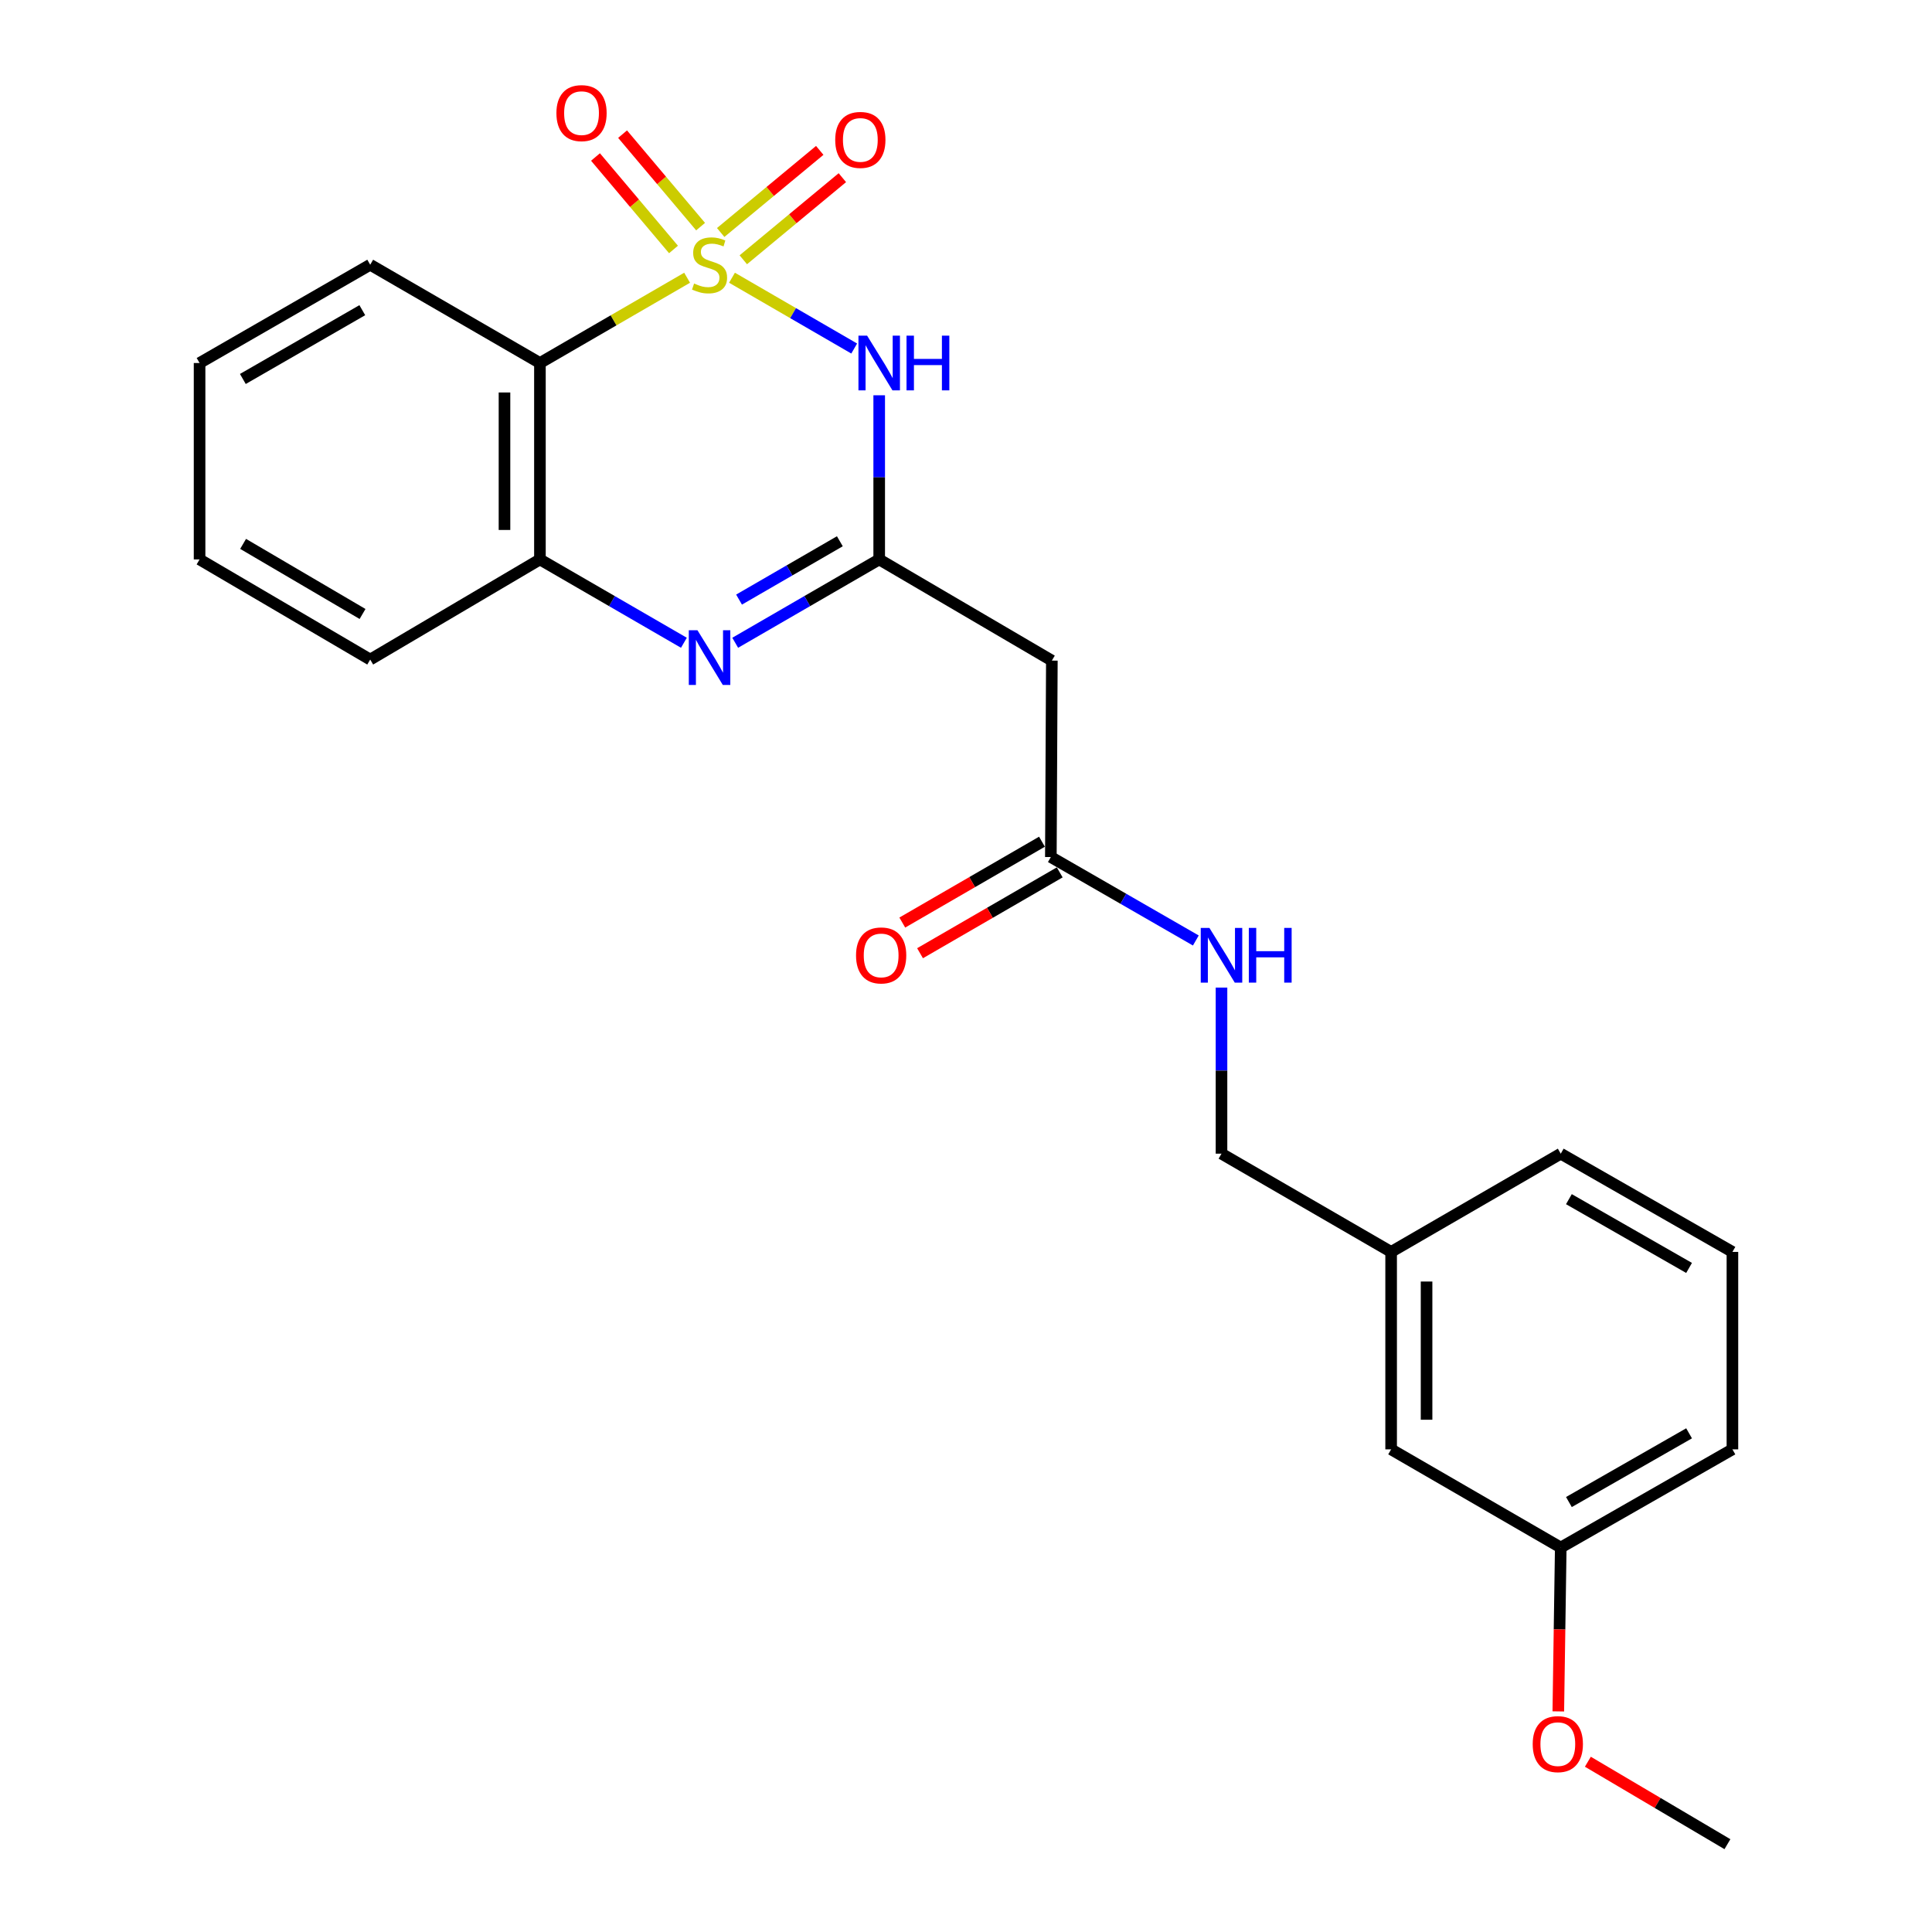 <?xml version='1.0' encoding='iso-8859-1'?>
<svg version='1.1' baseProfile='full'
              xmlns='http://www.w3.org/2000/svg'
                      xmlns:rdkit='http://www.rdkit.org/xml'
                      xmlns:xlink='http://www.w3.org/1999/xlink'
                  xml:space='preserve'
width='1000px' height='1000px' viewBox='0 0 1000 1000'>
<!-- END OF HEADER -->
<rect style='opacity:1.0;fill:#FFFFFF;stroke:none' width='1000' height='1000' x='0' y='0'> </rect>
<path class='bond-0' d='M 378.881,143.755 L 410.506,162.076' style='fill:none;fill-rule:evenodd;stroke:#CCCC00;stroke-width:6px;stroke-linecap:butt;stroke-linejoin:miter;stroke-opacity:1' />
<path class='bond-0' d='M 410.506,162.076 L 442.131,180.397' style='fill:none;fill-rule:evenodd;stroke:#0000FF;stroke-width:6px;stroke-linecap:butt;stroke-linejoin:miter;stroke-opacity:1' />
<path class='bond-2' d='M 355.647,143.756 L 317.557,165.825' style='fill:none;fill-rule:evenodd;stroke:#CCCC00;stroke-width:6px;stroke-linecap:butt;stroke-linejoin:miter;stroke-opacity:1' />
<path class='bond-2' d='M 317.557,165.825 L 279.466,187.894' style='fill:none;fill-rule:evenodd;stroke:#000000;stroke-width:6px;stroke-linecap:butt;stroke-linejoin:miter;stroke-opacity:1' />
<path class='bond-6' d='M 362.625,117.302 L 342.435,93.368' style='fill:none;fill-rule:evenodd;stroke:#CCCC00;stroke-width:6px;stroke-linecap:butt;stroke-linejoin:miter;stroke-opacity:1' />
<path class='bond-6' d='M 342.435,93.368 L 322.245,69.434' style='fill:none;fill-rule:evenodd;stroke:#FF0000;stroke-width:6px;stroke-linecap:butt;stroke-linejoin:miter;stroke-opacity:1' />
<path class='bond-6' d='M 348.605,129.129 L 328.415,105.195' style='fill:none;fill-rule:evenodd;stroke:#CCCC00;stroke-width:6px;stroke-linecap:butt;stroke-linejoin:miter;stroke-opacity:1' />
<path class='bond-6' d='M 328.415,105.195 L 308.225,81.261' style='fill:none;fill-rule:evenodd;stroke:#FF0000;stroke-width:6px;stroke-linecap:butt;stroke-linejoin:miter;stroke-opacity:1' />
<path class='bond-7' d='M 384.731,134.46 L 410.368,113.211' style='fill:none;fill-rule:evenodd;stroke:#CCCC00;stroke-width:6px;stroke-linecap:butt;stroke-linejoin:miter;stroke-opacity:1' />
<path class='bond-7' d='M 410.368,113.211 L 436.005,91.963' style='fill:none;fill-rule:evenodd;stroke:#FF0000;stroke-width:6px;stroke-linecap:butt;stroke-linejoin:miter;stroke-opacity:1' />
<path class='bond-7' d='M 373.026,120.338 L 398.663,99.089' style='fill:none;fill-rule:evenodd;stroke:#CCCC00;stroke-width:6px;stroke-linecap:butt;stroke-linejoin:miter;stroke-opacity:1' />
<path class='bond-7' d='M 398.663,99.089 L 424.3,77.84' style='fill:none;fill-rule:evenodd;stroke:#FF0000;stroke-width:6px;stroke-linecap:butt;stroke-linejoin:miter;stroke-opacity:1' />
<path class='bond-1' d='M 455.072,204.596 L 455.072,247.078' style='fill:none;fill-rule:evenodd;stroke:#0000FF;stroke-width:6px;stroke-linecap:butt;stroke-linejoin:miter;stroke-opacity:1' />
<path class='bond-1' d='M 455.072,247.078 L 455.072,289.561' style='fill:none;fill-rule:evenodd;stroke:#000000;stroke-width:6px;stroke-linecap:butt;stroke-linejoin:miter;stroke-opacity:1' />
<path class='bond-5' d='M 455.072,289.561 L 544.439,341.928' style='fill:none;fill-rule:evenodd;stroke:#000000;stroke-width:6px;stroke-linecap:butt;stroke-linejoin:miter;stroke-opacity:1' />
<path class='bond-24' d='M 455.072,289.561 L 417.806,311.128' style='fill:none;fill-rule:evenodd;stroke:#000000;stroke-width:6px;stroke-linecap:butt;stroke-linejoin:miter;stroke-opacity:1' />
<path class='bond-24' d='M 417.806,311.128 L 380.54,332.695' style='fill:none;fill-rule:evenodd;stroke:#0000FF;stroke-width:6px;stroke-linecap:butt;stroke-linejoin:miter;stroke-opacity:1' />
<path class='bond-24' d='M 434.705,280.156 L 408.618,295.253' style='fill:none;fill-rule:evenodd;stroke:#000000;stroke-width:6px;stroke-linecap:butt;stroke-linejoin:miter;stroke-opacity:1' />
<path class='bond-24' d='M 408.618,295.253 L 382.532,310.35' style='fill:none;fill-rule:evenodd;stroke:#0000FF;stroke-width:6px;stroke-linecap:butt;stroke-linejoin:miter;stroke-opacity:1' />
<path class='bond-4' d='M 279.466,187.894 L 279.466,289.561' style='fill:none;fill-rule:evenodd;stroke:#000000;stroke-width:6px;stroke-linecap:butt;stroke-linejoin:miter;stroke-opacity:1' />
<path class='bond-4' d='M 261.124,203.144 L 261.124,274.311' style='fill:none;fill-rule:evenodd;stroke:#000000;stroke-width:6px;stroke-linecap:butt;stroke-linejoin:miter;stroke-opacity:1' />
<path class='bond-14' d='M 279.466,187.894 L 191.617,137.025' style='fill:none;fill-rule:evenodd;stroke:#000000;stroke-width:6px;stroke-linecap:butt;stroke-linejoin:miter;stroke-opacity:1' />
<path class='bond-3' d='M 353.988,332.695 L 316.727,311.128' style='fill:none;fill-rule:evenodd;stroke:#0000FF;stroke-width:6px;stroke-linecap:butt;stroke-linejoin:miter;stroke-opacity:1' />
<path class='bond-3' d='M 316.727,311.128 L 279.466,289.561' style='fill:none;fill-rule:evenodd;stroke:#000000;stroke-width:6px;stroke-linecap:butt;stroke-linejoin:miter;stroke-opacity:1' />
<path class='bond-16' d='M 279.466,289.561 L 191.617,341.388' style='fill:none;fill-rule:evenodd;stroke:#000000;stroke-width:6px;stroke-linecap:butt;stroke-linejoin:miter;stroke-opacity:1' />
<path class='bond-8' d='M 544.439,341.928 L 543.919,443.604' style='fill:none;fill-rule:evenodd;stroke:#000000;stroke-width:6px;stroke-linecap:butt;stroke-linejoin:miter;stroke-opacity:1' />
<path class='bond-9' d='M 543.919,443.604 L 581.439,465.2' style='fill:none;fill-rule:evenodd;stroke:#000000;stroke-width:6px;stroke-linecap:butt;stroke-linejoin:miter;stroke-opacity:1' />
<path class='bond-9' d='M 581.439,465.2 L 618.959,486.795' style='fill:none;fill-rule:evenodd;stroke:#0000FF;stroke-width:6px;stroke-linecap:butt;stroke-linejoin:miter;stroke-opacity:1' />
<path class='bond-10' d='M 539.325,435.667 L 503.175,456.59' style='fill:none;fill-rule:evenodd;stroke:#000000;stroke-width:6px;stroke-linecap:butt;stroke-linejoin:miter;stroke-opacity:1' />
<path class='bond-10' d='M 503.175,456.59 L 467.024,477.513' style='fill:none;fill-rule:evenodd;stroke:#FF0000;stroke-width:6px;stroke-linecap:butt;stroke-linejoin:miter;stroke-opacity:1' />
<path class='bond-10' d='M 548.513,451.542 L 512.363,472.465' style='fill:none;fill-rule:evenodd;stroke:#000000;stroke-width:6px;stroke-linecap:butt;stroke-linejoin:miter;stroke-opacity:1' />
<path class='bond-10' d='M 512.363,472.465 L 476.212,493.388' style='fill:none;fill-rule:evenodd;stroke:#FF0000;stroke-width:6px;stroke-linecap:butt;stroke-linejoin:miter;stroke-opacity:1' />
<path class='bond-11' d='M 632.247,511.17 L 632.247,554.154' style='fill:none;fill-rule:evenodd;stroke:#0000FF;stroke-width:6px;stroke-linecap:butt;stroke-linejoin:miter;stroke-opacity:1' />
<path class='bond-11' d='M 632.247,554.154 L 632.247,597.138' style='fill:none;fill-rule:evenodd;stroke:#000000;stroke-width:6px;stroke-linecap:butt;stroke-linejoin:miter;stroke-opacity:1' />
<path class='bond-13' d='M 632.247,597.138 L 720.045,647.987' style='fill:none;fill-rule:evenodd;stroke:#000000;stroke-width:6px;stroke-linecap:butt;stroke-linejoin:miter;stroke-opacity:1' />
<path class='bond-12' d='M 720.045,750.183 L 720.045,647.987' style='fill:none;fill-rule:evenodd;stroke:#000000;stroke-width:6px;stroke-linecap:butt;stroke-linejoin:miter;stroke-opacity:1' />
<path class='bond-12' d='M 738.387,734.854 L 738.387,663.316' style='fill:none;fill-rule:evenodd;stroke:#000000;stroke-width:6px;stroke-linecap:butt;stroke-linejoin:miter;stroke-opacity:1' />
<path class='bond-15' d='M 720.045,750.183 L 807.842,801.001' style='fill:none;fill-rule:evenodd;stroke:#000000;stroke-width:6px;stroke-linecap:butt;stroke-linejoin:miter;stroke-opacity:1' />
<path class='bond-19' d='M 720.045,647.987 L 807.842,597.138' style='fill:none;fill-rule:evenodd;stroke:#000000;stroke-width:6px;stroke-linecap:butt;stroke-linejoin:miter;stroke-opacity:1' />
<path class='bond-22' d='M 191.617,137.025 L 103.3,187.894' style='fill:none;fill-rule:evenodd;stroke:#000000;stroke-width:6px;stroke-linecap:butt;stroke-linejoin:miter;stroke-opacity:1' />
<path class='bond-22' d='M 187.525,160.55 L 125.702,196.158' style='fill:none;fill-rule:evenodd;stroke:#000000;stroke-width:6px;stroke-linecap:butt;stroke-linejoin:miter;stroke-opacity:1' />
<path class='bond-17' d='M 807.842,801.001 L 807.209,843.408' style='fill:none;fill-rule:evenodd;stroke:#000000;stroke-width:6px;stroke-linecap:butt;stroke-linejoin:miter;stroke-opacity:1' />
<path class='bond-17' d='M 807.209,843.408 L 806.576,885.816' style='fill:none;fill-rule:evenodd;stroke:#FF0000;stroke-width:6px;stroke-linecap:butt;stroke-linejoin:miter;stroke-opacity:1' />
<path class='bond-26' d='M 807.842,801.001 L 896.7,750.183' style='fill:none;fill-rule:evenodd;stroke:#000000;stroke-width:6px;stroke-linecap:butt;stroke-linejoin:miter;stroke-opacity:1' />
<path class='bond-26' d='M 812.065,777.456 L 874.265,741.884' style='fill:none;fill-rule:evenodd;stroke:#000000;stroke-width:6px;stroke-linecap:butt;stroke-linejoin:miter;stroke-opacity:1' />
<path class='bond-25' d='M 191.617,341.388 L 103.3,289.561' style='fill:none;fill-rule:evenodd;stroke:#000000;stroke-width:6px;stroke-linecap:butt;stroke-linejoin:miter;stroke-opacity:1' />
<path class='bond-25' d='M 187.653,317.794 L 125.831,281.515' style='fill:none;fill-rule:evenodd;stroke:#000000;stroke-width:6px;stroke-linecap:butt;stroke-linejoin:miter;stroke-opacity:1' />
<path class='bond-21' d='M 821.873,911.865 L 857.993,933.205' style='fill:none;fill-rule:evenodd;stroke:#FF0000;stroke-width:6px;stroke-linecap:butt;stroke-linejoin:miter;stroke-opacity:1' />
<path class='bond-21' d='M 857.993,933.205 L 894.112,954.545' style='fill:none;fill-rule:evenodd;stroke:#000000;stroke-width:6px;stroke-linecap:butt;stroke-linejoin:miter;stroke-opacity:1' />
<path class='bond-18' d='M 896.7,647.987 L 807.842,597.138' style='fill:none;fill-rule:evenodd;stroke:#000000;stroke-width:6px;stroke-linecap:butt;stroke-linejoin:miter;stroke-opacity:1' />
<path class='bond-18' d='M 874.261,656.279 L 812.061,620.686' style='fill:none;fill-rule:evenodd;stroke:#000000;stroke-width:6px;stroke-linecap:butt;stroke-linejoin:miter;stroke-opacity:1' />
<path class='bond-20' d='M 896.7,647.987 L 896.7,750.183' style='fill:none;fill-rule:evenodd;stroke:#000000;stroke-width:6px;stroke-linecap:butt;stroke-linejoin:miter;stroke-opacity:1' />
<path class='bond-23' d='M 103.3,187.894 L 103.3,289.561' style='fill:none;fill-rule:evenodd;stroke:#000000;stroke-width:6px;stroke-linecap:butt;stroke-linejoin:miter;stroke-opacity:1' />
<path  class='atom-0' d='M 359.264 146.745
Q 359.584 146.865, 360.904 147.425
Q 362.224 147.985, 363.664 148.345
Q 365.144 148.665, 366.584 148.665
Q 369.264 148.665, 370.824 147.385
Q 372.384 146.065, 372.384 143.785
Q 372.384 142.225, 371.584 141.265
Q 370.824 140.305, 369.624 139.785
Q 368.424 139.265, 366.424 138.665
Q 363.904 137.905, 362.384 137.185
Q 360.904 136.465, 359.824 134.945
Q 358.784 133.425, 358.784 130.865
Q 358.784 127.305, 361.184 125.105
Q 363.624 122.905, 368.424 122.905
Q 371.704 122.905, 375.424 124.465
L 374.504 127.545
Q 371.104 126.145, 368.544 126.145
Q 365.784 126.145, 364.264 127.305
Q 362.744 128.425, 362.784 130.385
Q 362.784 131.905, 363.544 132.825
Q 364.344 133.745, 365.464 134.265
Q 366.624 134.785, 368.544 135.385
Q 371.104 136.185, 372.624 136.985
Q 374.144 137.785, 375.224 139.425
Q 376.344 141.025, 376.344 143.785
Q 376.344 147.705, 373.704 149.825
Q 371.104 151.905, 366.744 151.905
Q 364.224 151.905, 362.304 151.345
Q 360.424 150.825, 358.184 149.905
L 359.264 146.745
' fill='#CCCC00'/>
<path  class='atom-1' d='M 448.812 173.734
L 458.092 188.734
Q 459.012 190.214, 460.492 192.894
Q 461.972 195.574, 462.052 195.734
L 462.052 173.734
L 465.812 173.734
L 465.812 202.054
L 461.932 202.054
L 451.972 185.654
Q 450.812 183.734, 449.572 181.534
Q 448.372 179.334, 448.012 178.654
L 448.012 202.054
L 444.332 202.054
L 444.332 173.734
L 448.812 173.734
' fill='#0000FF'/>
<path  class='atom-1' d='M 469.212 173.734
L 473.052 173.734
L 473.052 185.774
L 487.532 185.774
L 487.532 173.734
L 491.372 173.734
L 491.372 202.054
L 487.532 202.054
L 487.532 188.974
L 473.052 188.974
L 473.052 202.054
L 469.212 202.054
L 469.212 173.734
' fill='#0000FF'/>
<path  class='atom-4' d='M 361.004 326.219
L 370.284 341.219
Q 371.204 342.699, 372.684 345.379
Q 374.164 348.059, 374.244 348.219
L 374.244 326.219
L 378.004 326.219
L 378.004 354.539
L 374.124 354.539
L 364.164 338.139
Q 363.004 336.219, 361.764 334.019
Q 360.564 331.819, 360.204 331.139
L 360.204 354.539
L 356.524 354.539
L 356.524 326.219
L 361.004 326.219
' fill='#0000FF'/>
<path  class='atom-7' d='M 287.998 58.55
Q 287.998 51.75, 291.358 47.95
Q 294.718 44.15, 300.998 44.15
Q 307.278 44.15, 310.638 47.95
Q 313.998 51.75, 313.998 58.55
Q 313.998 65.43, 310.598 69.35
Q 307.198 73.23, 300.998 73.23
Q 294.758 73.23, 291.358 69.35
Q 287.998 65.47, 287.998 58.55
M 300.998 70.03
Q 305.318 70.03, 307.638 67.15
Q 309.998 64.23, 309.998 58.55
Q 309.998 52.99, 307.638 50.19
Q 305.318 47.35, 300.998 47.35
Q 296.678 47.35, 294.318 50.15
Q 291.998 52.95, 291.998 58.55
Q 291.998 64.27, 294.318 67.15
Q 296.678 70.03, 300.998 70.03
' fill='#FF0000'/>
<path  class='atom-8' d='M 432.31 72.419
Q 432.31 65.619, 435.67 61.819
Q 439.03 58.019, 445.31 58.019
Q 451.59 58.019, 454.95 61.819
Q 458.31 65.619, 458.31 72.419
Q 458.31 79.299, 454.91 83.219
Q 451.51 87.099, 445.31 87.099
Q 439.07 87.099, 435.67 83.219
Q 432.31 79.339, 432.31 72.419
M 445.31 83.899
Q 449.63 83.899, 451.95 81.019
Q 454.31 78.099, 454.31 72.419
Q 454.31 66.859, 451.95 64.059
Q 449.63 61.219, 445.31 61.219
Q 440.99 61.219, 438.63 64.019
Q 436.31 66.819, 436.31 72.419
Q 436.31 78.139, 438.63 81.019
Q 440.99 83.899, 445.31 83.899
' fill='#FF0000'/>
<path  class='atom-10' d='M 625.987 480.283
L 635.267 495.283
Q 636.187 496.763, 637.667 499.443
Q 639.147 502.123, 639.227 502.283
L 639.227 480.283
L 642.987 480.283
L 642.987 508.603
L 639.107 508.603
L 629.147 492.203
Q 627.987 490.283, 626.747 488.083
Q 625.547 485.883, 625.187 485.203
L 625.187 508.603
L 621.507 508.603
L 621.507 480.283
L 625.987 480.283
' fill='#0000FF'/>
<path  class='atom-10' d='M 646.387 480.283
L 650.227 480.283
L 650.227 492.323
L 664.707 492.323
L 664.707 480.283
L 668.547 480.283
L 668.547 508.603
L 664.707 508.603
L 664.707 495.523
L 650.227 495.523
L 650.227 508.603
L 646.387 508.603
L 646.387 480.283
' fill='#0000FF'/>
<path  class='atom-11' d='M 443.081 494.523
Q 443.081 487.723, 446.441 483.923
Q 449.801 480.123, 456.081 480.123
Q 462.361 480.123, 465.721 483.923
Q 469.081 487.723, 469.081 494.523
Q 469.081 501.403, 465.681 505.323
Q 462.281 509.203, 456.081 509.203
Q 449.841 509.203, 446.441 505.323
Q 443.081 501.443, 443.081 494.523
M 456.081 506.003
Q 460.401 506.003, 462.721 503.123
Q 465.081 500.203, 465.081 494.523
Q 465.081 488.963, 462.721 486.163
Q 460.401 483.323, 456.081 483.323
Q 451.761 483.323, 449.401 486.123
Q 447.081 488.923, 447.081 494.523
Q 447.081 500.243, 449.401 503.123
Q 451.761 506.003, 456.081 506.003
' fill='#FF0000'/>
<path  class='atom-18' d='M 793.324 902.758
Q 793.324 895.958, 796.684 892.158
Q 800.044 888.358, 806.324 888.358
Q 812.604 888.358, 815.964 892.158
Q 819.324 895.958, 819.324 902.758
Q 819.324 909.638, 815.924 913.558
Q 812.524 917.438, 806.324 917.438
Q 800.084 917.438, 796.684 913.558
Q 793.324 909.678, 793.324 902.758
M 806.324 914.238
Q 810.644 914.238, 812.964 911.358
Q 815.324 908.438, 815.324 902.758
Q 815.324 897.198, 812.964 894.398
Q 810.644 891.558, 806.324 891.558
Q 802.004 891.558, 799.644 894.358
Q 797.324 897.158, 797.324 902.758
Q 797.324 908.478, 799.644 911.358
Q 802.004 914.238, 806.324 914.238
' fill='#FF0000'/>
</svg>
